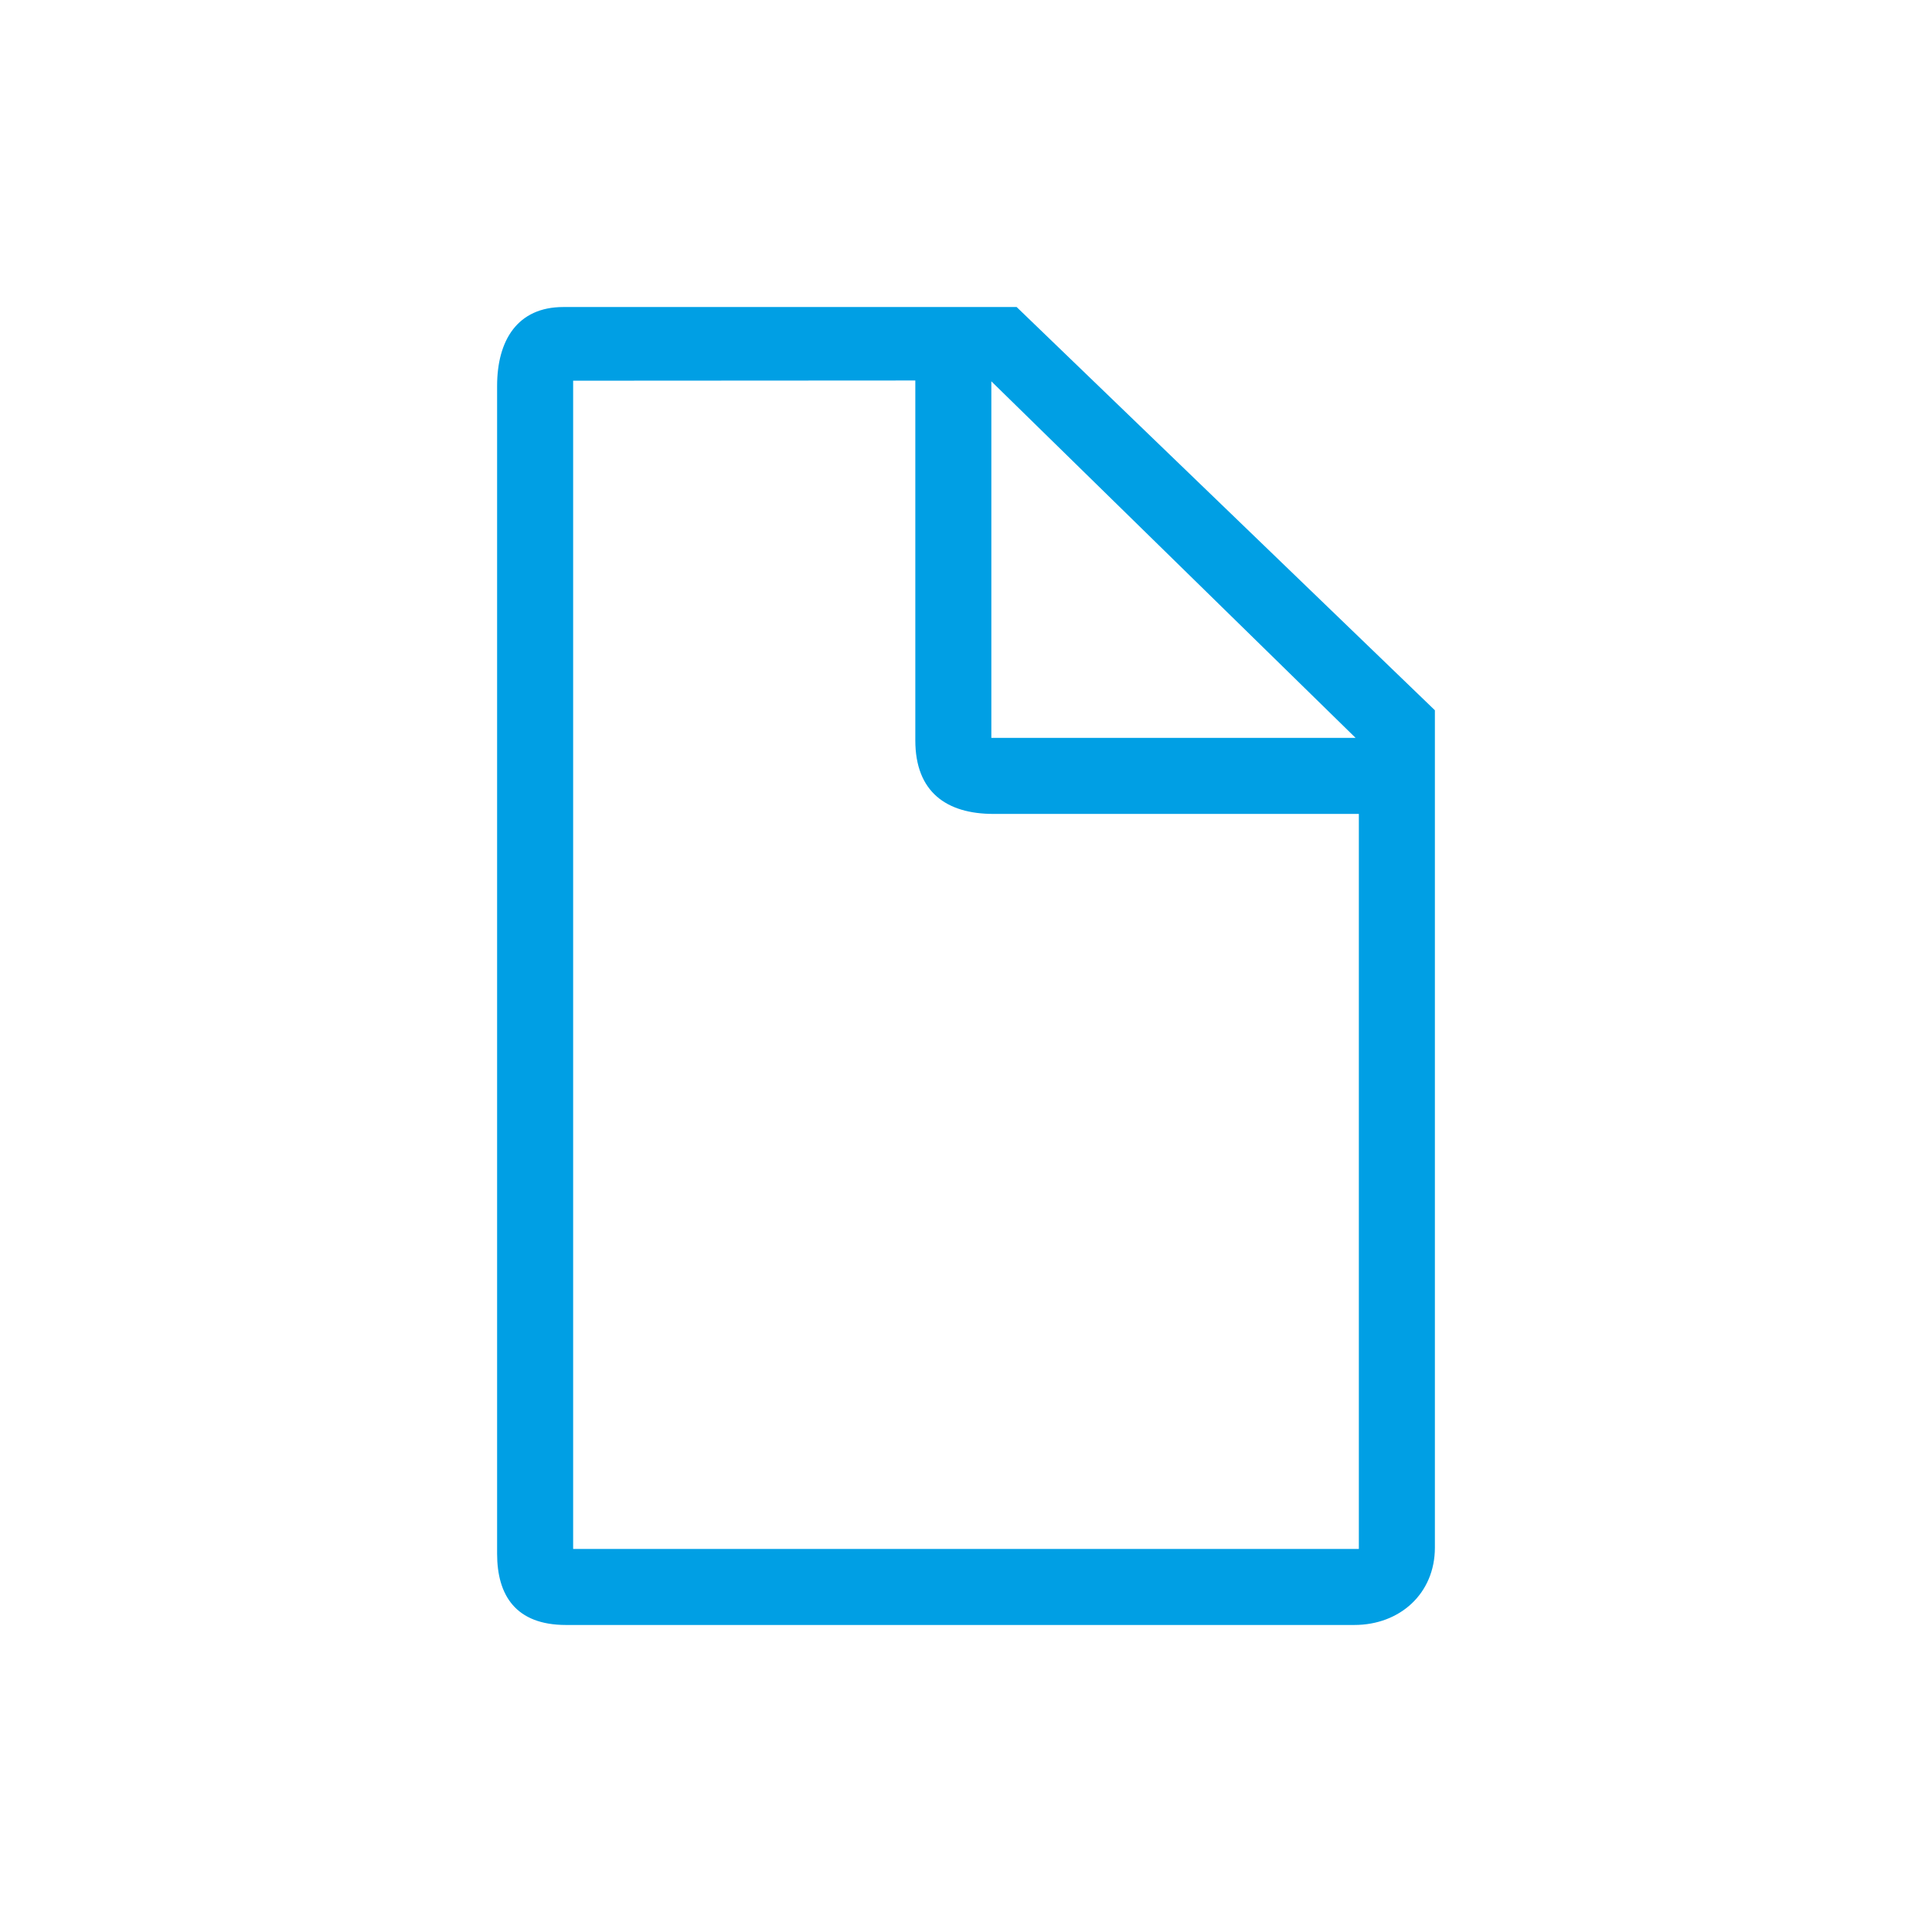 <?xml version="1.0" encoding="utf-8"?>
<!-- Generator: Adobe Illustrator 16.0.0, SVG Export Plug-In . SVG Version: 6.00 Build 0)  -->
<!DOCTYPE svg PUBLIC "-//W3C//DTD SVG 1.1//EN" "http://www.w3.org/Graphics/SVG/1.1/DTD/svg11.dtd">
<svg version="1.1" xmlns="http://www.w3.org/2000/svg" xmlns:xlink="http://www.w3.org/1999/xlink" x="0px" y="0px" viewBox="0 0 200 200" enable-background="new 0 0 200 200" xml:space="preserve">
<g id="Lager_1" display="none">
	<g display="inline">
		<path fill="#009FE4" d="M105.242,31.777H58.314c-4.743,0-6.857,3.434-6.857,8.179v120.889c0,4.287,1.915,7.377,7.133,7.377h81.604
			c4.741,0,8.349-3.269,8.349-8.008v-86.69L105.242,31.777z M102.624,39.469l37.711,36.915h-37.711V39.469z M140.671,160.352H59.328
			V39.404l35.424-0.021c0,0,0,31.899,0,37.255c0,5.356,3.242,7.618,8.09,7.618c4.851,0,37.829,0,37.829,0V160.352z"/>
		<path fill="#009FE4" d="M123.954,96.064H74.585c-1.902,0-3.442,2.032-3.442,3.936c0,1.901,1.541,3.936,3.442,3.936h49.368
			c1.902,0,3.446-2.034,3.446-3.936C127.4,98.096,125.856,96.064,123.954,96.064z"/>
		<path fill="#009FE4" d="M123.954,117.056H74.585c-1.902,0-3.442,2.033-3.442,3.936s1.541,3.936,3.442,3.936h49.368
			c1.902,0,3.446-2.033,3.446-3.936C127.4,119.089,125.856,117.056,123.954,117.056z"/>
		<path fill="#009FE4" d="M123.954,138.047H74.585c-1.902,0-3.442,2.032-3.442,3.936c0,1.902,1.541,3.937,3.442,3.937h49.368
			c1.902,0,3.446-2.034,3.446-3.937C127.4,140.079,125.856,138.047,123.954,138.047z"/>
	</g>
</g>
<g id="Lager_1_kopia_3">
	<g>
		<path fill="#009FE4" d="M105.242,31.783H58.317c-4.743,0-6.857,3.434-6.857,8.179v120.879c0,4.287,1.914,7.376,7.133,7.376h81.598
			c4.741,0,8.348-3.268,8.348-8.007V73.526L105.242,31.783z M102.623,39.474l37.708,36.912h-37.708V39.474z M140.668,160.347H59.332
			V39.409l35.421-0.021c0,0,0,31.897,0,37.252c0,5.355,3.241,7.617,8.089,7.617c4.85,0,37.826,0,37.826,0V160.347z"/>
	</g>
</g>
<g id="Lager_1_kopia" display="none">
	<g display="inline">
		<path fill="#009FE4" d="M111.426,31.776H64.497c-4.744,0-6.858,3.434-6.858,8.179v28.891c2.44-1.075,5.347-1.172,7.872-0.293
			v-29.15l35.425-0.02c0,0,0,31.9,0,37.255c0,5.356,3.241,7.618,8.09,7.618c4.851,0,37.83,0,37.83,0v76.098H65.511v-27.643
			c-2.524,0.879-5.431,0.781-7.872-0.293v28.429c0,4.287,1.915,7.377,7.133,7.377h81.606c4.741,0,8.349-3.269,8.349-8.008V73.524
			L111.426,31.776z M108.808,76.384V39.468l37.712,36.916H108.808z"/>
		<path fill="#009FE4" d="M130.138,96.064H93.346c0.911,2.513,0.844,5.417-0.199,7.871h36.989c1.903,0,3.447-2.033,3.447-3.936
			C133.585,98.096,132.041,96.064,130.138,96.064z"/>
		<path fill="#009FE4" d="M130.138,117.056H99.675c0.414,2.754-0.222,5.687-1.898,7.871h32.36c1.903,0,3.447-2.033,3.447-3.935
			C133.585,119.089,132.041,117.056,130.138,117.056z"/>
		<path fill="#009FE4" d="M130.138,138.048h-49.37c-1.902,0-3.442,2.032-3.442,3.935c0,1.903,1.541,3.938,3.442,3.938h49.369
			c1.903,0,3.447-2.034,3.447-3.938C133.585,140.08,132.041,138.048,130.138,138.048z"/>
	</g>
	<g display="inline">
		<path fill="#009FE4" d="M61.289,70.542c13.782,0,26.096,9.726,28.864,23.759c0.848,4.306,0.712,8.58-0.257,12.584l7.885,15.353
			l-17.252,0.036c-3.745,3.248-8.361,5.592-13.576,6.621c-1.922,0.381-3.844,0.559-5.729,0.559
			c-13.785,0-26.097-9.721-28.864-23.756c-3.146-15.958,7.238-31.447,23.198-34.594C57.482,70.727,59.399,70.542,61.289,70.542
			 M61.289,63.057L61.289,63.057c-2.398,0-4.814,0.237-7.182,0.704c-9.679,1.908-18.035,7.473-23.528,15.666
			c-5.498,8.197-7.472,18.041-5.563,27.722c3.403,17.264,18.632,29.795,36.208,29.795c2.395,0,4.811-0.233,7.179-0.702
			c5.346-1.058,10.391-3.281,14.747-6.485l14.65-0.033c2.603-0.006,5.019-1.366,6.373-3.59c1.356-2.227,1.456-4.995,0.267-7.312
			l-6.691-13.036c0.683-4.278,0.6-8.618-0.249-12.933C94.091,75.59,78.862,63.057,61.289,63.057L61.289,63.057z"/>
		<g>
			<path fill="#009FE4" d="M61.624,119.927c-2.123,0-3.79-1.603-3.79-3.729c0-2.121,1.667-3.786,3.79-3.786
				c2.066,0,3.79,1.665,3.79,3.786C65.414,118.324,63.69,119.927,61.624,119.927z M59.732,107.188c-0.517,0-0.803-0.232-0.803-0.749
				l-0.632-24.845c0-0.516,0.342-0.748,0.804-0.748h4.934c0.516,0,0.748,0.232,0.748,0.748l-0.632,24.845
				c0,0.517-0.227,0.749-0.748,0.749H59.732z"/>
		</g>
	</g>
</g>
<g id="Lager_1_kopia_2" display="none">
	<g display="inline">
		<path fill="#009FE4" d="M111.457,31.779H64.53c-4.743,0-6.857,3.434-6.857,8.179v31.185c2.44-1.088,5.347-1.199,7.872-0.333
			V39.406l35.422-0.021c0,0,0,31.899,0,37.254c0,5.356,3.242,7.617,8.09,7.617c4.85,0,37.828,0,37.828,0v76.094h-81.34v-28.919
			c-1.087-0.115-2.161-0.319-3.21-0.637c-1.878-0.567-3.411-1.357-4.661-2.324v32.374c0,4.287,1.915,7.376,7.133,7.376h81.604
			c4.739,0,8.348-3.268,8.348-8.008V73.525L111.457,31.779z M108.838,76.385V39.471l37.711,36.914H108.838z"/>
		<path fill="#009FE4" d="M130.168,96.065H93.785c0.081,0.489,0.126,0.988,0.124,1.5c0.078,0.204,0.169,0.422,0.282,0.657
			c0.583,1.124,1.022,2.297,1.318,3.523c0.186,0.648,0.313,1.4,0.393,2.191h34.267c1.901,0,3.446-2.033,3.446-3.936
			C133.615,98.096,132.07,96.065,130.168,96.065z"/>
		<path fill="#009FE4" d="M130.168,117.055H92.091c-1.217,1.935-2.618,3.745-4.132,5.284c-0.882,0.897-1.867,1.763-2.917,2.587
			h45.126c1.901,0,3.446-2.033,3.446-3.935C133.615,119.088,132.07,117.055,130.168,117.055z"/>
		<path fill="#009FE4" d="M130.168,138.046H80.8c-1.901,0-3.442,2.032-3.442,3.935c0,1.903,1.541,3.938,3.442,3.938h49.368
			c1.901,0,3.446-2.034,3.446-3.938C133.615,140.078,132.07,138.046,130.168,138.046z"/>
	</g>
	<g display="inline">
		<g>
			<path fill="#009FE4" d="M66.39,68.982c-18.567,0-33.62,15.051-33.62,33.617c0,8.437,3.115,16.14,8.249,22.044l-20.595,20.43
				c-1.049,1.051-1.049,2.755,0,3.805c1.051,1.047,2.755,1.047,3.807,0l20.625-20.47c5.833,4.871,13.341,7.809,21.535,7.809
				c18.565,0,33.616-15.053,33.616-33.619C100.005,84.033,84.953,68.982,66.39,68.982z M66.39,130.885
				c-15.623,0-28.285-12.664-28.285-28.285c0-15.62,12.664-28.284,28.285-28.284c15.619,0,28.279,12.665,28.279,28.284
				C94.669,118.221,82.008,130.885,66.39,130.885z"/>
		</g>
		<g>
			<path fill="#009FE4" d="M22.327,150.836c-1.031,0-2.001-0.4-2.73-1.13c-0.729-0.729-1.13-1.7-1.13-2.73
				c0-1.033,0.402-2.003,1.13-2.731l19.831-19.671c-5.057-6.198-7.829-13.958-7.829-21.974c0-19.183,15.607-34.788,34.791-34.788
				c19.181,0,34.786,15.605,34.786,34.786c0,19.186-15.605,34.79-34.786,34.79c-7.777,0-15.354-2.624-21.456-7.408l-19.879,19.73
				C24.327,150.436,23.357,150.836,22.327,150.836z M66.39,70.154c-17.893,0-32.449,14.555-32.449,32.446
				c0,7.816,2.827,15.372,7.961,21.274l0.72,0.829l-21.374,21.202c-0.283,0.284-0.44,0.663-0.44,1.07
				c0,0.406,0.158,0.79,0.444,1.075c0.572,0.573,1.576,0.573,2.151-0.002l21.384-21.223l0.818,0.684
				c5.818,4.858,13.199,7.535,20.785,7.535c17.889,0,32.445-14.554,32.445-32.447C98.834,84.708,84.279,70.154,66.39,70.154z
				 M66.39,132.056c-16.242,0-29.455-13.216-29.455-29.456S50.147,73.145,66.39,73.145c16.238,0,29.45,13.214,29.45,29.455
				S82.628,132.056,66.39,132.056z M66.39,75.487c-14.951,0-27.113,12.162-27.113,27.112c0,14.949,12.162,27.114,27.113,27.114
				c14.947,0,27.108-12.165,27.108-27.114C93.498,87.649,81.337,75.487,66.39,75.487z"/>
		</g>
	</g>
</g>
<g id="Lager_10" display="none">
	<g display="inline">
		<path fill="#009FE4" d="M113.863,44.547v41.589h40.204v29.113h-40.204v40.203H87.524V115.25h-41.59V86.137h41.59V44.547H113.863
			 M114.41,36.23H86.9c-4.594,0-7.694,3.389-7.694,7.981v33.607H46.294c-4.594,0-8.678,3.716-8.678,8.308v28.819
			c0,4.593,4.084,8.621,8.678,8.621h32.912v31.987c0,4.593,3.1,8.215,7.694,8.215h27.51c4.592,0,7.771-3.619,7.771-8.215v-31.987
			h31.525c4.592,0,8.677-4.026,8.677-8.621V86.127c0-4.592-4.083-8.308-8.677-8.308h-31.525V44.211
			C122.182,39.619,119.002,36.23,114.41,36.23L114.41,36.23z"/>
	</g>
</g>
<g id="Lager_2" display="none">
	<g display="inline">
		<g>
			<path fill="#009FE4" d="M154.614,60.92h-31.155v-7.556c0-6.456-5.251-11.702-11.703-11.702H88.295
				c-6.453,0-11.702,5.249-11.702,11.702v7.556H45.387c-4.289,0-7.8,3.515-7.8,7.805v27.341h-0.005v7.798h0.005v46.667
				c0,4.288,3.511,7.807,7.8,7.807h109.228c4.293,0,7.805-3.515,7.805-7.807V68.726C162.419,64.435,158.907,60.92,154.614,60.92z
				 M84.394,53.365c0-2.152,1.748-3.903,3.901-3.903h23.461c2.151,0,3.901,1.751,3.901,3.903v7.556H84.394V53.365z M45.387,68.726
				h109.228v27.341h-42.956v-3.993c0-4.303-3.501-7.806-7.801-7.806h-7.771c-4.303,0-7.805,3.501-7.805,7.806v3.993H45.387V68.726z
				 M103.865,111.717h-7.778V92.071h7.771L103.865,111.717z M45.387,150.531v-46.667h42.896v7.853c0,4.3,3.5,7.801,7.804,7.801
				h7.771c4.3,0,7.802-3.501,7.802-7.801v-7.853h42.957v46.667H45.387L45.387,150.531z"/>
		</g>
	</g>
</g>
<g id="Lager_4" display="none">
	<g display="inline">
		<g>
			<path fill="#009FE4" d="M154.607,37.582H45.393c-4.289,0-7.8,3.513-7.8,7.801v109.234c0,4.29,3.512,7.802,7.8,7.802h109.211
				c4.29,0,7.801-3.512,7.801-7.802V45.383C162.408,41.094,158.897,37.582,154.607,37.582z M154.607,154.615H45.393V45.383h109.211
				v109.232H154.607z M64.896,80.533h7.802v7.799c0,2.156,1.744,3.901,3.901,3.901c2.15,0,3.899-1.744,3.899-3.901v-7.799h7.801
				c2.152,0,3.901-1.745,3.901-3.902c0-2.156-1.748-3.901-3.901-3.901h-7.801v-7.801c0-2.154-1.748-3.9-3.899-3.9
				c-2.156,0-3.901,1.744-3.901,3.9v7.801h-7.802c-2.156,0-3.9,1.744-3.9,3.901C60.997,78.789,62.74,80.533,64.896,80.533z
				 M90.386,109.648c-1.523-1.522-3.99-1.522-5.515,0l-8.275,8.271l-8.272-8.271c-1.523-1.522-3.994-1.522-5.518,0
				c-1.525,1.522-1.525,3.991,0,5.514l8.273,8.275l-8.273,8.272c-1.525,1.523-1.525,3.991,0,5.515c1.523,1.524,3.995,1.524,5.518,0
				l8.272-8.271l8.275,8.271c1.524,1.524,3.992,1.524,5.515,0c1.524-1.523,1.524-3.991,0-5.515l-8.272-8.272l8.272-8.275
				C91.91,113.64,91.91,111.171,90.386,109.648z M111.704,80.533h23.399c2.151,0,3.901-1.745,3.901-3.902
				c0-2.156-1.748-3.901-3.901-3.901h-23.399c-2.156,0-3.901,1.744-3.901,3.901S109.547,80.533,111.704,80.533z M111.704,119.535
				h23.399c2.151,0,3.901-1.745,3.901-3.901s-1.748-3.9-3.901-3.9h-23.399c-2.156,0-3.901,1.744-3.901,3.9
				S109.547,119.535,111.704,119.535z M111.704,135.138h23.399c2.151,0,3.901-1.744,3.901-3.903c0-2.156-1.748-3.897-3.901-3.897
				h-23.399c-2.156,0-3.901,1.741-3.901,3.897C107.803,133.394,109.547,135.138,111.704,135.138z"/>
		</g>
	</g>
</g>
<g id="Lager_5" display="none">
	<g display="inline">
		<path fill="#009FE4" d="M143.868,59.545c-1.856-4.786-7.903-8.722-13.425-8.722H66.406c-5.581,0-11.321,4.068-13.067,8.854
			l-15.683,42.284l-0.042,40.088c0,4.785,4.375,7.127,7.734,7.127h11.906c4.63,0,8.054-3.774,8.054-6.785v-9.181v-1.916h68.976v9.49
			c0,4.867,2.949,8.392,7.118,8.392h12.627c4.569,0,8.356-3.495,8.356-8.392v-38.815L143.868,59.545z M151.812,142.791h-9.251
			c-1.111,0-1.889-0.298-1.889-2.007v-12.052c0-1.649-2.534-3.824-4.087-3.824H60.986c-1.562,0-3.117,1.611-3.117,3.229
			l0.007,11.931c0,1.096-0.455,2.724-2.527,2.724h-9.042c-1.305,0-1.438-0.527-1.438-2.007v-37.53v-0.106v-0.119l14.96-41.19
			c0.921-2.536,4.016-4.628,6.576-4.628h65.315c2.629,0,5.81,2.169,6.76,4.622l17.517,41.42v37.258
			C155.998,141.92,153.995,142.791,151.812,142.791z"/>
		<path fill="#009FE4" d="M134.277,68.976c-1.049-2.576-4.191-4.102-6.997-4.102H71.063c-2.805,0-5.944,1.526-7.006,4.12
			L53.428,96.807h91.418L134.277,68.976z M70.52,71.564c0.134-0.138,0.464-0.172,0.632-0.24l55.988,0.089
			c0.148,0.033,0.531-0.057,0.67,0.065l7.108,18.804L63.382,90.31L70.52,71.564z"/>
		<path fill="#009FE4" d="M59.362,103.963c-4.104,0-7.318,3.156-7.318,7.187c0,3.99,3.282,7.243,7.318,7.243
			c4.038,0,7.324-3.253,7.324-7.243C66.687,107.185,63.4,103.963,59.362,103.963z"/>
		<path fill="#009FE4" d="M146.07,111.149c0-4.03-3.215-7.187-7.317-7.187c-4.106,0-7.323,3.156-7.323,7.187
			c0,3.99,3.286,7.243,7.323,7.243S146.07,115.14,146.07,111.149z"/>
	</g>
</g>
<g id="Lager_6" display="none">
	<g display="inline">
		<g>
			<path fill="#009FE4" d="M89.36,120.424c28.184,0,50.026-16.101,49.692-39.986c0-21.137-22.358-38.035-50.547-38.035
				c-28.189,0-51.037,16.897-51.037,38.035c0,13.165,6.458,27.2,19.944,34.098c0,0.077-0.022,0.139-0.022,0.227
				c0,5.726-4.764,13.568-6.641,16.8h0.007c-0.149,0.351-0.237,0.736-0.237,1.145c0,1.601,1.292,2.885,2.894,2.885
				c0.236,0,0.617-0.049,0.758-0.049c0.037,0,0.053,0,0.051,0.012c9.967-1.63,24.682-12.85,26.866-15.505
				c2.239,0.328,3.75,0.384,5.622,0.384C87.505,120.433,88.354,120.424,89.36,120.424z M77.872,112.018l-4.999,4.153
				c-1.162,1.338-6.202,5.545-10.542,8.277c2.643-7.528,2.525-9.913,2.525-9.913l0.369-4.78l-4.261-2.177
				c-10.821-5.531-15.686-17.054-15.686-27.141c0-16.804,19.388-30.223,43.226-30.223c23.833,0,42.734,13.419,42.734,30.223
				c-0.074,18.626-17.801,32.299-41.636,32.299c0,0-3.64,0.137-7.374-0.414L77.872,112.018z M162.531,111.985
				c0-10.59-4.136-18.661-14.458-24.716c-0.253,2.814-1.053,5.834-1.93,8.489c6.67,4.615,8.575,9.343,8.575,16.227
				c0,8.423-3.927,14.534-13.048,19.203l-3.888,1.93c0,0,0.405,10.008,1.004,12.542c-7.623-5.586-10.238-10.253-10.238-10.253
				l-4.109,0.632c-1.622,0.236-6.02,0.241-6.02,0.241c-10.607,0-18.475-2.526-25.184-7.779c1.819-0.11-10.886-0.108-11.168,0.14
				c7.756,9.473,20.438,15.453,36.35,15.453c0.868,0,1.601,0.006,2.286,0.006c1.622,0,2.928-0.044,4.861-0.328
				c1.89,2.291,12.478,12.388,21.09,13.79c-0.002-0.008,0.011-0.008,0.05-0.008c0.115,0,0.447,0.043,0.652,0.043
				c1.383,0,2.501-1.113,2.501-2.501c0-0.348-0.082-0.682-0.204-0.982h0.007c-1.622-2.791-4.167-10.951-4.167-15.896
				c0-0.077-0.023-0.128-0.023-0.197C157.13,132.057,162.531,123.362,162.531,111.985z"/>
		</g>
	</g>
</g>
<g id="Lager_7" display="none">
	<g display="inline">
		<g>
			<path fill="#009FE4" d="M154.983,66.26v67.479H45.018V66.26H154.983 M154.31,58.762H44.563c-4.142,0-7.043,3.123-7.043,7.264
				v67.436c0,4.141,2.901,7.775,7.043,7.775H154.31c4.142,0,8.171-3.634,8.171-7.775V66.026
				C162.48,61.885,158.451,58.762,154.31,58.762L154.31,58.762z"/>
			<rect x="42.518" y="75.007" fill="#009FE4" width="114.965" height="17.495"/>
		</g>
		<path fill="#009FE4" d="M71.259,110.532c0,3.154-2.557,5.711-5.712,5.711h-8.569c-3.154,0-5.711-2.557-5.711-5.711v-2.319
			c0-3.156,2.557-5.714,5.711-5.714h8.569c3.155,0,5.712,2.558,5.712,5.714V110.532z"/>
	</g>
</g>
<g id="Lager_8" display="none">
	<g display="inline">
		<path fill="#009FE4" d="M154.741,50.914c-0.408,0-109.333,0.005-109.333,0.005c-5.066,0-7.799,2.68-7.799,7.533v69.026
			c0,4.653,3.432,7.879,7.96,7.879h109.145c4.632,0,7.676-2.776,7.676-7.222V58.549C162.391,54.771,160.229,50.914,154.741,50.914z
			 M100.143,52.16c1.329,0,2.406,1.075,2.406,2.41c0,1.33-1.077,2.408-2.406,2.408c-1.331,0-2.41-1.077-2.41-2.408
			C97.733,53.235,98.811,52.16,100.143,52.16z M154.903,127.873H45.096V58.372l109.808-0.006V127.873z"/>
		<path fill="#009FE4" d="M162.391,149.086H37.609c-2.067,0-3.743-1.676-3.743-3.742c0-2.069,1.676-3.746,3.743-3.746h124.781
			c2.067,0,3.743,1.677,3.743,3.746C166.134,147.41,164.458,149.086,162.391,149.086z"/>
	</g>
</g>
<g id="Lager_9" display="none">
	<g display="inline">
		<g>
			<path fill="#009FE4" d="M161.733,81.621l-17.043-32.58c-0.999-1.901-3.563-3.455-5.71-3.455H99.745
				c-0.035-0.001-0.069-0.011-0.104-0.012c-0.03,0-0.057,0.011-0.085,0.012H61.013c-2.139,0-4.719,1.551-5.726,3.445l-16.993,31.95
				c-1.012,1.894-0.807,4.864,0.442,6.611l58.476,81.519c0.629,0.876,1.462,1.314,2.297,1.314c0.823,0,1.652-0.43,2.283-1.29
				l59.435-80.921C162.499,86.486,162.721,83.518,161.733,81.621z M152.434,80.668h-20.893l8.365-23.952L152.434,80.668z
				 M107.719,53.385h25.092l-7.786,22.288L107.719,53.385z M119.034,80.668H82.772l17.141-24.62L119.034,80.668z M75.865,76.949
				l-7.819-23.564h24.223L75.865,76.949z M120.562,88.463l-20.959,60.009L79.687,88.463H120.562z M90.85,146.866L48.954,88.463
				h22.514L90.85,146.866z M128.819,88.463h22.558l-43.003,58.541L128.819,88.463z M60.583,55.669l8.298,24.999H47.291
				L60.583,55.669z"/>
		</g>
	</g>
</g>
<g id="Lager_14" display="none">
	<path display="inline" fill="#009FE4" d="M162.398,100c0-33.084-25.986-60.219-58.661-62.156c-0.671-0.073-1.35-0.122-2.034-0.122
		c-0.202,0-0.404,0.022-0.608,0.027c-0.364-0.006-0.728-0.027-1.095-0.027c-34.406,0-62.398,27.942-62.398,62.278
		c0,34.342,27.992,62.279,62.398,62.279c0.367,0,0.729-0.022,1.095-0.027c0.204,0.005,0.406,0.027,0.608,0.027
		c0.685,0,1.362-0.049,2.034-0.123C136.411,160.219,162.398,133.088,162.398,100z M150.787,120.048
		c-2.144-0.626-7.529-1.977-17.034-3.088c0.787-5.378,1.215-11.057,1.215-16.961c0-4.652-0.269-9.164-0.763-13.501
		c12.042-1.438,17.318-3.25,17.67-3.375l-1.451-4.089c2.708,6.458,4.207,13.539,4.207,20.965
		C154.631,107.078,153.257,113.839,150.787,120.048z M72.45,100c0-4.355,0.415-8.606,0.941-12.697
		c6.313,0.495,14.102,0.861,22.856,0.947v27.009c-8.754,0.083-16.143,0.433-22.35,0.909C73.044,111.034,72.45,105.602,72.45,100z
		 M103.752,46.021c10.006,2.767,17.715,16.02,21.375,33.585c-5.882,0.468-12.62,0.811-21.375,0.891V46.021z M96.248,46.119v34.376
		c-8.754-0.084-15.432-0.423-21.414-0.88C78.569,62.269,86.243,49.115,96.248,46.119z M96.248,123.015v30.864
		c-8.754-2.792-16.565-14.423-20.599-30.045C81.457,123.407,88.745,123.095,96.248,123.015z M103.752,153.976v-30.964
		c8.755,0.079,14.848,0.401,20.584,0.844C120.368,139.684,112.507,151.395,103.752,153.976z M103.752,115.258V88.252
		c8.755-0.083,16.425-0.458,22.654-0.973c0.51,4.098,0.792,8.358,0.792,12.721c0,5.608-0.456,11.051-1.286,16.19
		C119.783,115.695,112.507,115.338,103.752,115.258z M148.993,75.91c-1.175,0.364-6.091,1.758-15.939,2.922
		c-2.193-11.67-6.16-21.648-11.325-28.847C133.592,55.14,143.274,64.376,148.993,75.91z M81.369,48.743
		c-6.352,7.293-11.537,17.778-14.364,30.179c-8.815-0.956-14.097-2.078-16.214-2.587C56.958,63.604,67.945,53.619,81.369,48.743z
		 M47.898,83.603c1.501,0.407,7.167,1.815,17.702,2.983c-0.603,4.31-0.935,8.793-0.935,13.416c0,5.868,0.531,11.519,1.487,16.866
		c-9.047,0.979-14.614,2.146-17.111,2.752C46.68,113.524,45.37,106.916,45.37,100C45.371,94.289,46.26,88.779,47.898,83.603z
		 M52.454,126.801c2.828-0.601,7.894-1.517,15.395-2.301c2.955,10.911,7.76,20.143,13.519,26.754
		C69.07,146.787,58.831,138.025,52.454,126.801z M121.729,150.012c4.648-6.48,8.329-15.208,10.617-25.396
		c7.711,0.886,12.555,1.921,14.994,2.538C141.503,137.257,132.521,145.324,121.729,150.012z"/>
</g>
<g id="Lager_15" display="none">
	<g display="inline">
		<g>
			<g>
				<path fill="#009FE4" d="M162.466,107.39c0.011-2.572-0.393-12.265-0.701-15.039c-3.557-31.82-29.383-54.918-61.41-54.918
					c-33.361,0-60.39,25.705-62.223,59.79c-0.038,0.745-0.312,6.02-0.331,9.163l-0.009,1.717c-0.163,0.731-0.258,1.489-0.258,2.271
					v26.196c0,5.723,4.653,10.373,10.374,10.373h10.53c5.721,0,10.377-4.65,10.377-10.373v-26.196
					c0-5.722-4.657-10.374-10.377-10.374h-10.53c-0.719,0-1.42,0.074-2.097,0.213c0.057-1.271,0.11-2.266,0.126-2.571
					c1.605-29.873,25.278-52.399,54.42-52.399c27.982,0,50.539,20.179,53.646,47.978c0.129,1.158,0.299,4.098,0.432,7.053
					c-0.754-0.174-1.535-0.276-2.343-0.276h-10.408c-5.719,0-10.374,4.653-10.374,10.375v26.073c0,3.938,2.207,7.369,5.446,9.127
					l-25.015,9.821v-0.637c0-2.16-1.749-3.906-3.906-3.906H96.118c-2.157,0-3.905,1.746-3.905,3.906v3.903
					c0,2.156,1.75,3.905,3.905,3.905h11.716c0.032,0,0.065-0.01,0.097-0.01l7-0.026l40.219-15.788
					c0.51-0.215,0.948-0.525,1.309-0.901c3.542-1.651,6.01-5.236,6.01-9.396v-26.073c0-0.645-0.068-1.272-0.182-1.886
					C162.393,108.136,162.465,107.774,162.466,107.39z M47.907,107.81h10.53c1.415,0,2.566,1.148,2.566,2.563v26.196
					c0,1.415-1.151,2.564-2.566,2.564h-10.53c-1.415,0-2.563-1.149-2.563-2.564v-26.196C45.344,108.958,46.492,107.81,47.907,107.81
					z M139.118,110.373c0-1.415,1.149-2.563,2.563-2.563h10.408c1.416,0,2.567,1.148,2.567,2.563v26.073
					c0,1.415-1.151,2.564-2.567,2.564h-10.408c-1.413,0-2.563-1.149-2.563-2.564V110.373z"/>
			</g>
		</g>
	</g>
</g>
<g id="Lager_16" display="none">
	<g display="inline">
		<g>
			<path fill="#009FE4" d="M155.603,87.007c0-22.479-11.854-42.87-31.698-54.542c-2.029-1.205-4.643-0.52-5.833,1.513
				c-1.194,2.023-0.519,4.636,1.514,5.833c17.212,10.127,27.492,27.775,27.492,47.196c0,32.274-23.433,55.702-55.711,55.702
				c-7.216,0-14.224-1.35-20.818-4.013c-2.181-0.89-4.669,0.17-5.553,2.347c-0.882,2.19,0.176,4.672,2.356,5.549
				c7.614,3.083,15.698,4.64,24.014,4.64c0.025,0,0.051-0.002,0.077-0.002v8.392H79.064c-2.457,0-4.454,1.908-4.454,4.255
				c0,2.349,1.999,4.254,4.454,4.254h33.677c2.455,0,4.45-1.905,4.45-4.254c0-2.347-1.995-4.255-4.45-4.255H99.904v-8.899
				C132.642,146.918,155.603,121.301,155.603,87.007z M138.271,87.39c0-25.924-21.009-47.071-46.937-47.071
				c-25.928,0-46.938,21.147-46.938,47.071c0,25.923,21.01,46.798,46.938,46.798C117.263,134.188,138.271,113.313,138.271,87.39z
				 M52.919,87.39c0-21.184,17.231-38.55,38.416-38.55c21.184,0,38.413,17.366,38.413,38.55c0,21.179-17.229,38.276-38.413,38.276
				C70.151,125.666,52.919,108.569,52.919,87.39z"/>
		</g>
	</g>
</g>
<g id="Lager_17" display="none">
	<g display="inline">
		<path fill="#009FE4" d="M121.149,157.458H55.619V65.774H45.04v91.682c0,5.845,4.737,10.58,10.579,10.58h65.533v-10.578H121.149z"
			/>
		<path fill="#009FE4" d="M154.96,123.646H89.429V31.964H78.851v91.682c0,5.844,4.737,10.581,10.579,10.581h65.531V123.646
			L154.96,123.646z"/>
	</g>
</g>
<g id="Lager_18" display="none">
	<g display="inline">
		<path fill="#009FE4" d="M80.916,118.626c-1.82,1.794-1.843,4.889-0.048,6.71c0.905,0.919,2.101,1.461,3.296,1.461
			c1.173,0,2.346-0.403,3.247-1.292l21.913-21.568c0.888-0.874,1.384-2.057,1.381-3.302c-0.006-1.244-0.508-2.43-1.401-3.298
			l-22.042-21.43c-1.831-1.779-4.761-1.737-6.544,0.094c-1.78,1.834-1.739,4.434,0.094,6.215L94.68,95.372h-52.4
			c-2.557,0-4.628,2.072-4.628,4.628c0,2.557,2.071,4.627,4.628,4.627h52.508L80.916,118.626z"/>
		<path fill="#009FE4" d="M147.6,45.13H58.735c-2.321,0-4.439,2.333-4.439,4.628v10.577c0,2.191,1.775,3.967,3.967,3.967
			c2.19,0,3.966-1.775,3.966-3.967v-7.272h81.976v93.876H62.229v-8.596c0-2.191-1.775-3.965-3.966-3.965
			c-2.191,0-3.967,1.773-3.967,3.965v12.485c0,2.578,1.629,4.042,4.004,4.042h89.752c2.191,0,4.085-1.379,4.085-3.962V49.938
			C152.138,47.517,150.414,45.13,147.6,45.13z"/>
	</g>
</g>
<g id="Lager_19" display="none">
	<g display="inline">
		<g>
			<g>
				<path fill="#009FE4" d="M152.723,57.039H47.942c-6.472,0-10.429,3.292-10.429,9.765v63.416c0,7.954,5.492,12.741,12.78,12.741
					h100.553c7.284,0,11.642-7.196,11.642-13.67V66.804C162.487,60.332,159.197,57.039,152.723,57.039z M51.182,64.851h101.511
					L100,106.916L47.278,64.884C48.149,64.829,49.392,64.851,51.182,64.851z M149.242,135.149H50.167
					c-2.743,0-4.845-2.148-4.845-4.806v-57.02l52.119,41.711c0.734,0.637,1.648,0.952,2.557,0.952c0.913,0,1.823-0.315,2.557-0.952
					l52.121-41.762v56.353C154.679,132.507,152.531,135.149,149.242,135.149z"/>
			</g>
		</g>
	</g>
</g>
<g id="Lager_20" display="none">
	<g display="inline">
		<path fill="#009FE4" d="M128.529,101.076c7.117,0,14.299-3.344,20.229-9.273c5.324-5.324,8.377-12.883,8.377-20.677
			c0-7.728-3.055-15.239-8.385-20.571c-5.434-5.434-12.613-8.436-20.221-8.436c-7.83,0-15.563,3.202-20.723,8.367
			c-5.953,5.957-8.891,13.125-8.891,20.195v1.749l27.872,28.646H128.529z M108.459,68.689c1.02-10.364,9.648-18.183,20.07-18.185
			c11.127,0.002,20.176,9.054,20.174,20.174c0,5.392-2.1,10.458-5.91,14.266c-3.344,3.345-7.586,5.354-12.271,5.813l-0.311,0.029
			L108.43,69L108.459,68.689z"/>
		<path fill="#009FE4" d="M105.982,115.018l6.672-6.674l30.791,30.793l5.965-5.961l-81.84-81.84l-5.962,5.961l30.794,30.795
			l-6.672,6.673c-3.81,3.809-8.875,5.906-14.262,5.906c-7.638,0-14.823,2.975-20.226,8.379c-5.402,5.4-8.377,12.582-8.377,20.223
			c0,15.773,12.831,28.607,28.602,28.607c15.772,0,28.605-12.834,28.605-28.607C100.071,123.895,102.17,118.83,105.982,115.018z
			 M91.639,129.281c0,11.123-9.05,20.17-20.173,20.17c-11.122,0-20.169-9.051-20.169-20.172c0-5.387,2.1-10.449,5.909-14.262
			c3.805-3.809,8.868-5.908,14.26-5.908c7.637,0,14.822-2.977,20.226-8.377l6.673-6.674l8.326,8.324l-6.671,6.676
			C94.614,114.461,91.638,121.641,91.639,129.281z"/>
	</g>
</g>
<g id="Lager_21" display="none">
	<g display="inline">
		<g>
			<path fill="#009FE4" d="M162.328,73.018c0.052-2.883-0.724-9.605-9.486-11.946L65.652,43.539l-0.807-0.083
				c-6.449,0-11.693,5.245-11.693,11.692v15.677l-3.899-0.009c-6.426,0.023-11.649,5.254-11.649,11.687v62.346
				c0,6.45,5.248,11.695,11.695,11.695h101.403c6.447,0,11.694-5.245,11.694-11.695L162.328,73.018z M60.948,55.149
				c0-2.04,1.568-3.714,3.556-3.881l85.998,17.404c0.029,0.015-0.642,2.186-3.759,2.137H60.948V55.149L60.948,55.149z
				 M154.601,144.85c0,2.156-1.744,3.898-3.898,3.898H49.299c-2.154,0-3.899-1.742-3.899-3.898V82.504
				c0-2.148,1.745-3.899,3.899-3.899h97.457c3.821,0,7.844-1.3,7.844-3.882L154.601,144.85L154.601,144.85z M61.001,105.908
				c-4.309,0-7.797,3.491-7.797,7.796s3.488,7.796,7.797,7.796c4.3,0,7.797-3.491,7.797-7.796S65.301,105.908,61.001,105.908z"/>
		</g>
	</g>
</g>
<g id="Lager_22" display="none">
	<g display="inline">
		<path fill="#009FE4" d="M69.815,175.95c-3.819,0-6.641-1.795-7.618-4.968c-1.224-3.964,1.059-7.517,5.955-9.269
			c0.351-0.127,3.689-1.375,8.118-3.035c-8.75,0.632-17.077,1.235-17.633,1.274l-0.149,0.014c-6.724,0.528-8.477-3.316-8.921-5.656
			c-0.81-4.26,1.76-7.595,6.707-8.697c0.495-0.11,5.288-1.147,11.344-2.457c-8.455-0.002-15.358,0-15.854,0.014
			c-4.051,0.118-8.187-2.285-8.373-7.156c-0.271-4.342,2.47-7.412,7.156-8.021c0.783-0.1,7.957-1.033,16.223-2.109
			c-5.766-0.533-10.031-0.923-10.382-0.954c-3.575-0.293-8.903-2.721-8.92-8.203c-0.014-4.941,3.552-8.284,9.086-8.507
			c1.754-0.074,41.639-0.01,46.925,0.005c0.085-0.018,0.213-0.048,0.351-0.095c-0.247-0.294-0.563-0.612-0.849-0.844
			c-1.154-0.964-11.115-9.358-13.455-14.586c-2.474-5.532,1.537-10.29,4.002-12.039c1.027-0.726,2.396-0.319,3.433,0.4
			l43.559,30.473h22.039c1.654,0,2.997,0.908,2.997,2.563c0,1.654-1.343,2.563-2.997,2.563h-22.974c-0.608,0-1.202-0.17-1.701-0.512
			L95.584,86.966c-0.637,0.866-1.138,2.046-0.587,3.281c1.338,2.992,7.943,9.198,11.793,12.411c2.429,1.956,4.627,5.329,2.726,8.293
			c-1.889,2.938-5.319,3.235-5.704,3.26c-0.066,0.006-0.13-0.009-0.192,0.005c-18.086-0.029-45.481-0.06-46.821-0.008
			c-3.346,0.137-3.337,1.792-3.337,2.503c0.007,1.726,3.384,2.245,3.418,2.248c1.094,0.088,35.805,3.297,37.281,3.436
			c1.522,0.137,2.693,1.402,2.721,2.929c0.028,1.525-1.095,2.829-2.61,3.027c0,0-41.018,5.337-42.959,5.585
			c-2.039,0.265-1.987,1.044-1.942,1.727c0.002,0.034,0.006,0.068,0.006,0.098c0.045,1.417,1.853,1.428,2.207,1.418
			c0.862-0.029,36.847-0.007,44.05-0.003c1.532,0,2.817,1.156,2.98,2.68c0.162,1.525-0.852,2.923-2.35,3.246
			c-0.372,0.081-37.305,8.053-38.688,8.36c-2.351,0.524-2.21,1.279-2.123,1.733c0.092,0.482,0.188,0.982,2.562,0.797l0.191-0.015
			c1.197-0.084,38.332-2.778,38.332-2.778c1.484-0.112,2.825,0.891,3.142,2.35c0.321,1.454-0.478,2.92-1.872,3.445
			c-1.085,0.407-26.553,9.973-27.638,10.362c-0.261,0.096-2.532,0.936-2.25,1.859c0.348,1.126,3.181,0.626,3.302,0.607
			c0.623-0.116,29.184-5.525,44.201-8.367c0.06-0.013,0.124-0.021,0.182-0.031c8.096-1.028,21.761-4.681,24.057-10.104
			c0.266-0.676,0.77-1.249,1.451-1.59c0.579-0.29,1.22-0.375,1.831-0.275c1.629,0.101,12.796,0.334,19.668,0.457
			c1.656,0.03,2.973,1.642,2.941,3.299c-0.03,1.632-1.364,3.182-2.995,3.182c-0.018,0-0.036,0-0.053,0c0,0-5.028-0.337-10.053-0.446
			c-2.52-0.05-5.037-0.232-6.931-0.285c-0.487-0.016-0.938-0.089-1.351-0.102c-5.955,8.761-25,11.475-27.719,11.829
			c-2.762,0.521-43.521,8.227-44.14,8.343C71.445,175.887,70.608,175.95,69.815,175.95z M143.254,149.521
			c0.225,0.062,0.444,0.149,0.653,0.269C143.693,149.669,143.474,149.579,143.254,149.521z"/>
		<path fill="#009FE4" d="M70.284,105.46c-0.321,0-0.65-0.055-0.973-0.165c-0.996-0.341-24.448-8.401-26.985-9.416
			c-6.214-2.484-8.591-6.058-7.062-10.621c1.526-4.564,6.853-5.294,11.187-4.049l6.224,1.476L39.64,75.381
			c-2.901-1.518-7.252-5.418-5.398-10.553c0.026-0.066,0.05-0.129,0.078-0.193c2.708-6.132,8.687-4.236,10.65-3.611
			c0.593,0.186,2.88,1.092,6.021,2.358l-8.329-5.489c-1.976-1.306-3.457-2.74-4.406-4.264c-1.755-2.821-1.696-5.929,0.169-8.75
			c3.079-4.659,9.625-3.044,14.34-0.227l9.56,4.919c-3.402-2.799-6.028-4.964-6.715-5.546c-4.683-3.983-5.805-8.644-3.008-12.464
			c3.096-4.218,8.267-3.744,11.765-1.521c0.202,0.131,1.656,1.104,3.9,2.608c21.047,14.117,32.951,21.948,35.426,23.306
			c0.143-0.081,0.32-0.238,0.416-0.375c-0.086-0.871-0.547-3.486-0.957-5.818c-0.675-3.839-1.519-8.621-2.125-13.209
			c-0.556-4.188,0.818-6.899,2.069-8.436c2.917-3.589,7.533-4.023,8.049-4.061c1.292-0.078,2.496,0.648,2.989,1.843l21.249,51.346
			l13.595,8.984c1.379,0.911,1.761,2.771,0.848,4.153c-0.915,1.378-2.771,1.759-4.15,0.848l-14.361-9.491
			c-0.499-0.328-0.89-0.802-1.118-1.352l-20.609-49.803c-0.675,0.294-1.37,0.725-1.861,1.339c-0.731,0.917-0.979,2.176-0.757,3.845
			c0.593,4.459,1.421,9.171,2.087,12.956c0.735,4.176,1.061,6.061,1.061,7.041c0,1.798-1.053,3.69-2.752,4.939
			c-1.653,1.214-3.612,1.599-5.385,1.044c-1.116-0.35-4.676-2.406-37.05-24.119c-2.161-1.446-3.564-2.389-3.786-2.534
			c-0.1-0.065-2.536-1.588-3.707,0.01c-1.023,1.395,0.849,3.327,2.057,4.353c2.3,1.958,28.163,23.14,28.422,23.353
			c1.186,0.971,1.447,2.681,0.607,3.96c-0.842,1.285-2.514,1.722-3.875,1.024L49.935,49.938c-0.062-0.032-0.121-0.065-0.179-0.102
			c-2.483-1.484-5.854-2.372-6.329-1.655c-0.57,0.864-0.591,1.462-0.08,2.286c0.335,0.536,1.06,1.395,2.616,2.421L80.05,75.36
			c1.291,0.851,1.722,2.543,0.997,3.908c-0.722,1.364-2.363,1.955-3.792,1.364c-12.337-5.104-32.506-13.39-34.098-13.898
			c-2.686-0.852-2.934-0.615-3.297,0.195c-0.361,1.292,2.104,2.903,2.585,3.151c0.028,0.016,0.059,0.033,0.087,0.048l31.782,17.814
			c1.304,0.73,1.869,2.311,1.327,3.706c-0.544,1.392-2.031,2.173-3.484,1.826l-27.162-6.45c-0.051-0.012-0.104-0.027-0.153-0.042
			c-1.371-0.389-3.67-0.491-3.894,0.181c-0.226,0.673-0.507,1.51,3.605,3.157c1.993,0.796,19.954,6.988,26.706,9.312
			c1.566,0.537,2.399,2.242,1.861,3.808C72.692,104.679,71.527,105.46,70.284,105.46z"/>
	</g>
</g>
<g id="Lager_3" display="none">
</g>
</svg>
